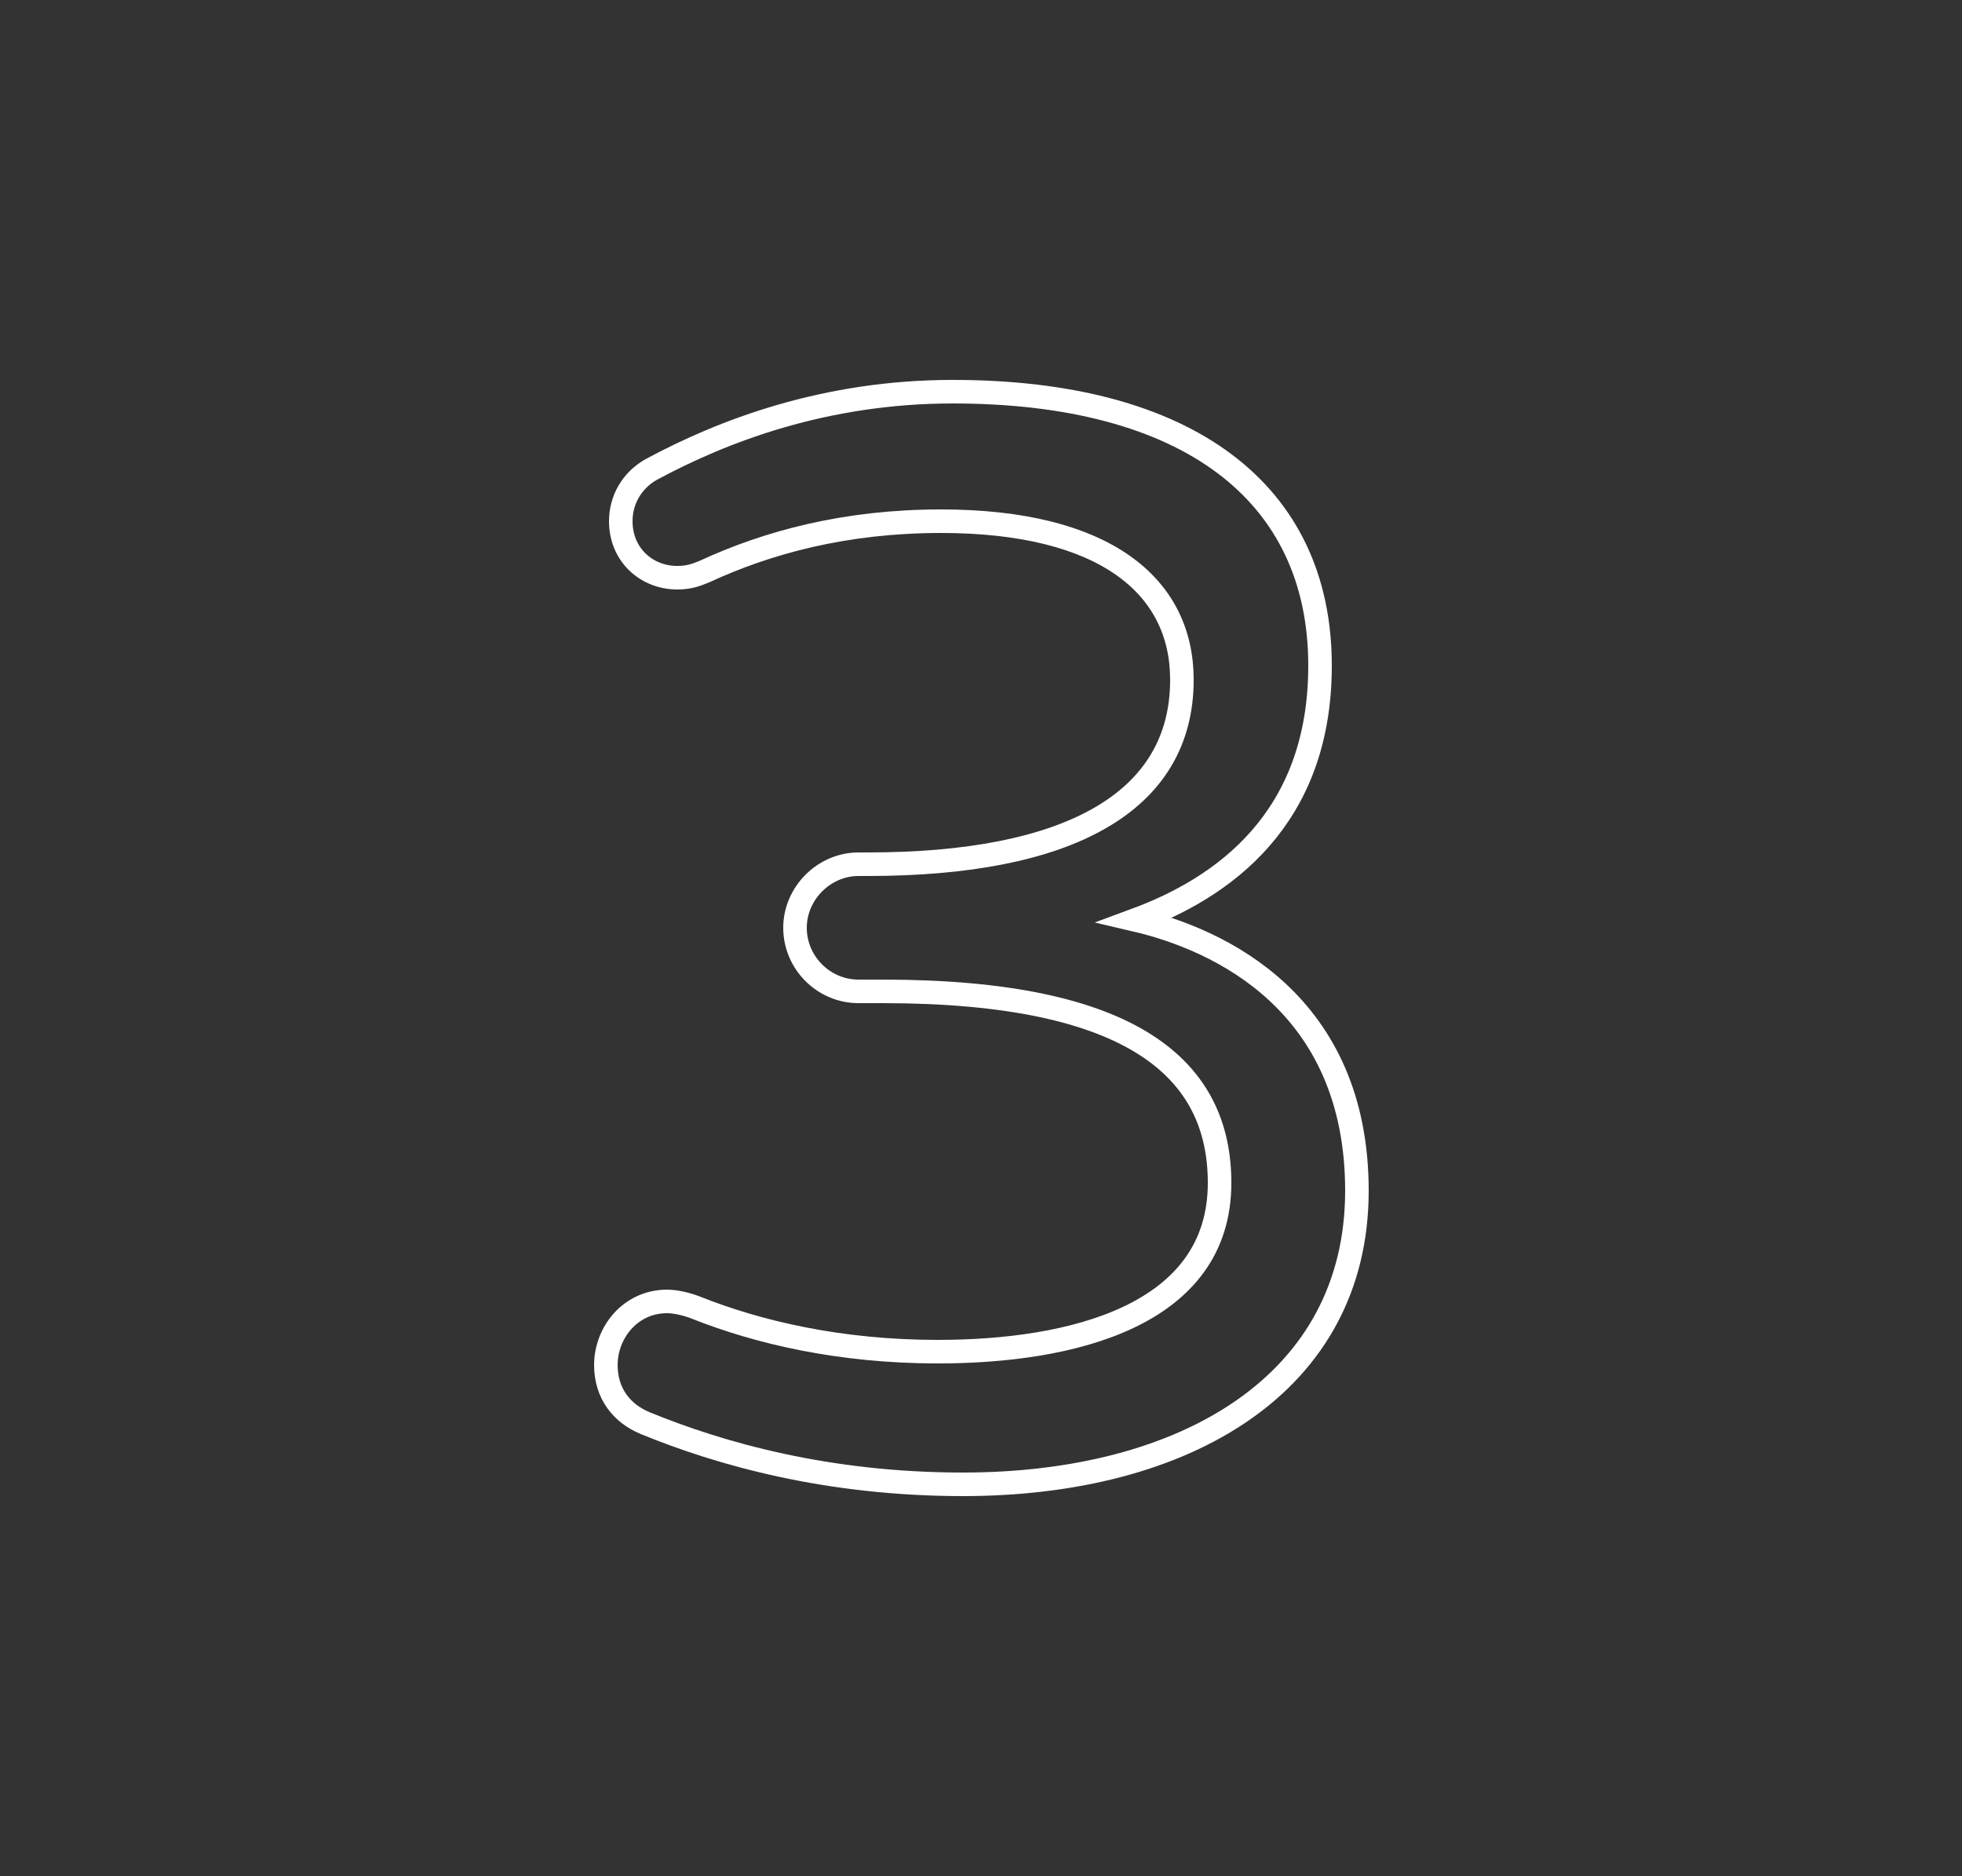 <?xml version="1.0" encoding="UTF-8"?>
<!-- Generator: Adobe Illustrator 27.1.0, SVG Export Plug-In . SVG Version: 6.00 Build 0)  -->
<svg xmlns="http://www.w3.org/2000/svg" xmlns:xlink="http://www.w3.org/1999/xlink" version="1.1" id="Ebene_1" x="0px" y="0px" viewBox="0 0 250 239" style="enable-background:new 0 0 250 239;" xml:space="preserve">
<rect x="0" y="0" width="250" height="239" fill="#333333" stroke="none"/>
<style type="text/css">
	.st0{enable-background:new    ;}
	.st1{fill:none;stroke:#FFFFFF;stroke-width:3;}
</style>
<g class="st0">
	<path class="st1" d="M172.9,151.7c0,24.6-21.9,37.4-50.2,37.4c-17.3,0-31-3.9-40.5-7.8c-2.9-1.2-5-3.7-5-7.4c0-4.1,3.1-8.1,7.8-8.1   c1.2,0,2.7,0.4,3.7,0.8c7.8,3.1,18.2,5.6,30.8,5.6c16.9,0,35.9-4.5,35.9-21.5c0-14.4-10.9-24.4-42.9-24.4h-3.1   c-4.5,0-8.1-3.7-8.1-8.1c0-4.4,3.7-8.1,8.1-8.1h1.2c25.4,0,40-7.8,40-23.5c0-12-9.9-20.2-30.7-20.2c-12.2,0-22.1,2.7-30.1,6.4   c-1,0.4-1.9,0.8-3.5,0.8c-3.9,0-7.2-2.9-7.2-7.2c0-2.7,1.4-5.2,3.9-6.6c9.1-4.9,22.1-9.9,38.4-9.9c29.9,0,46.8,12.8,46.8,34.9   c0,19.6-12.4,28.3-23.5,32.4C155.4,119.7,172.9,127.8,172.9,151.7z"></path>
</g>
</svg>

